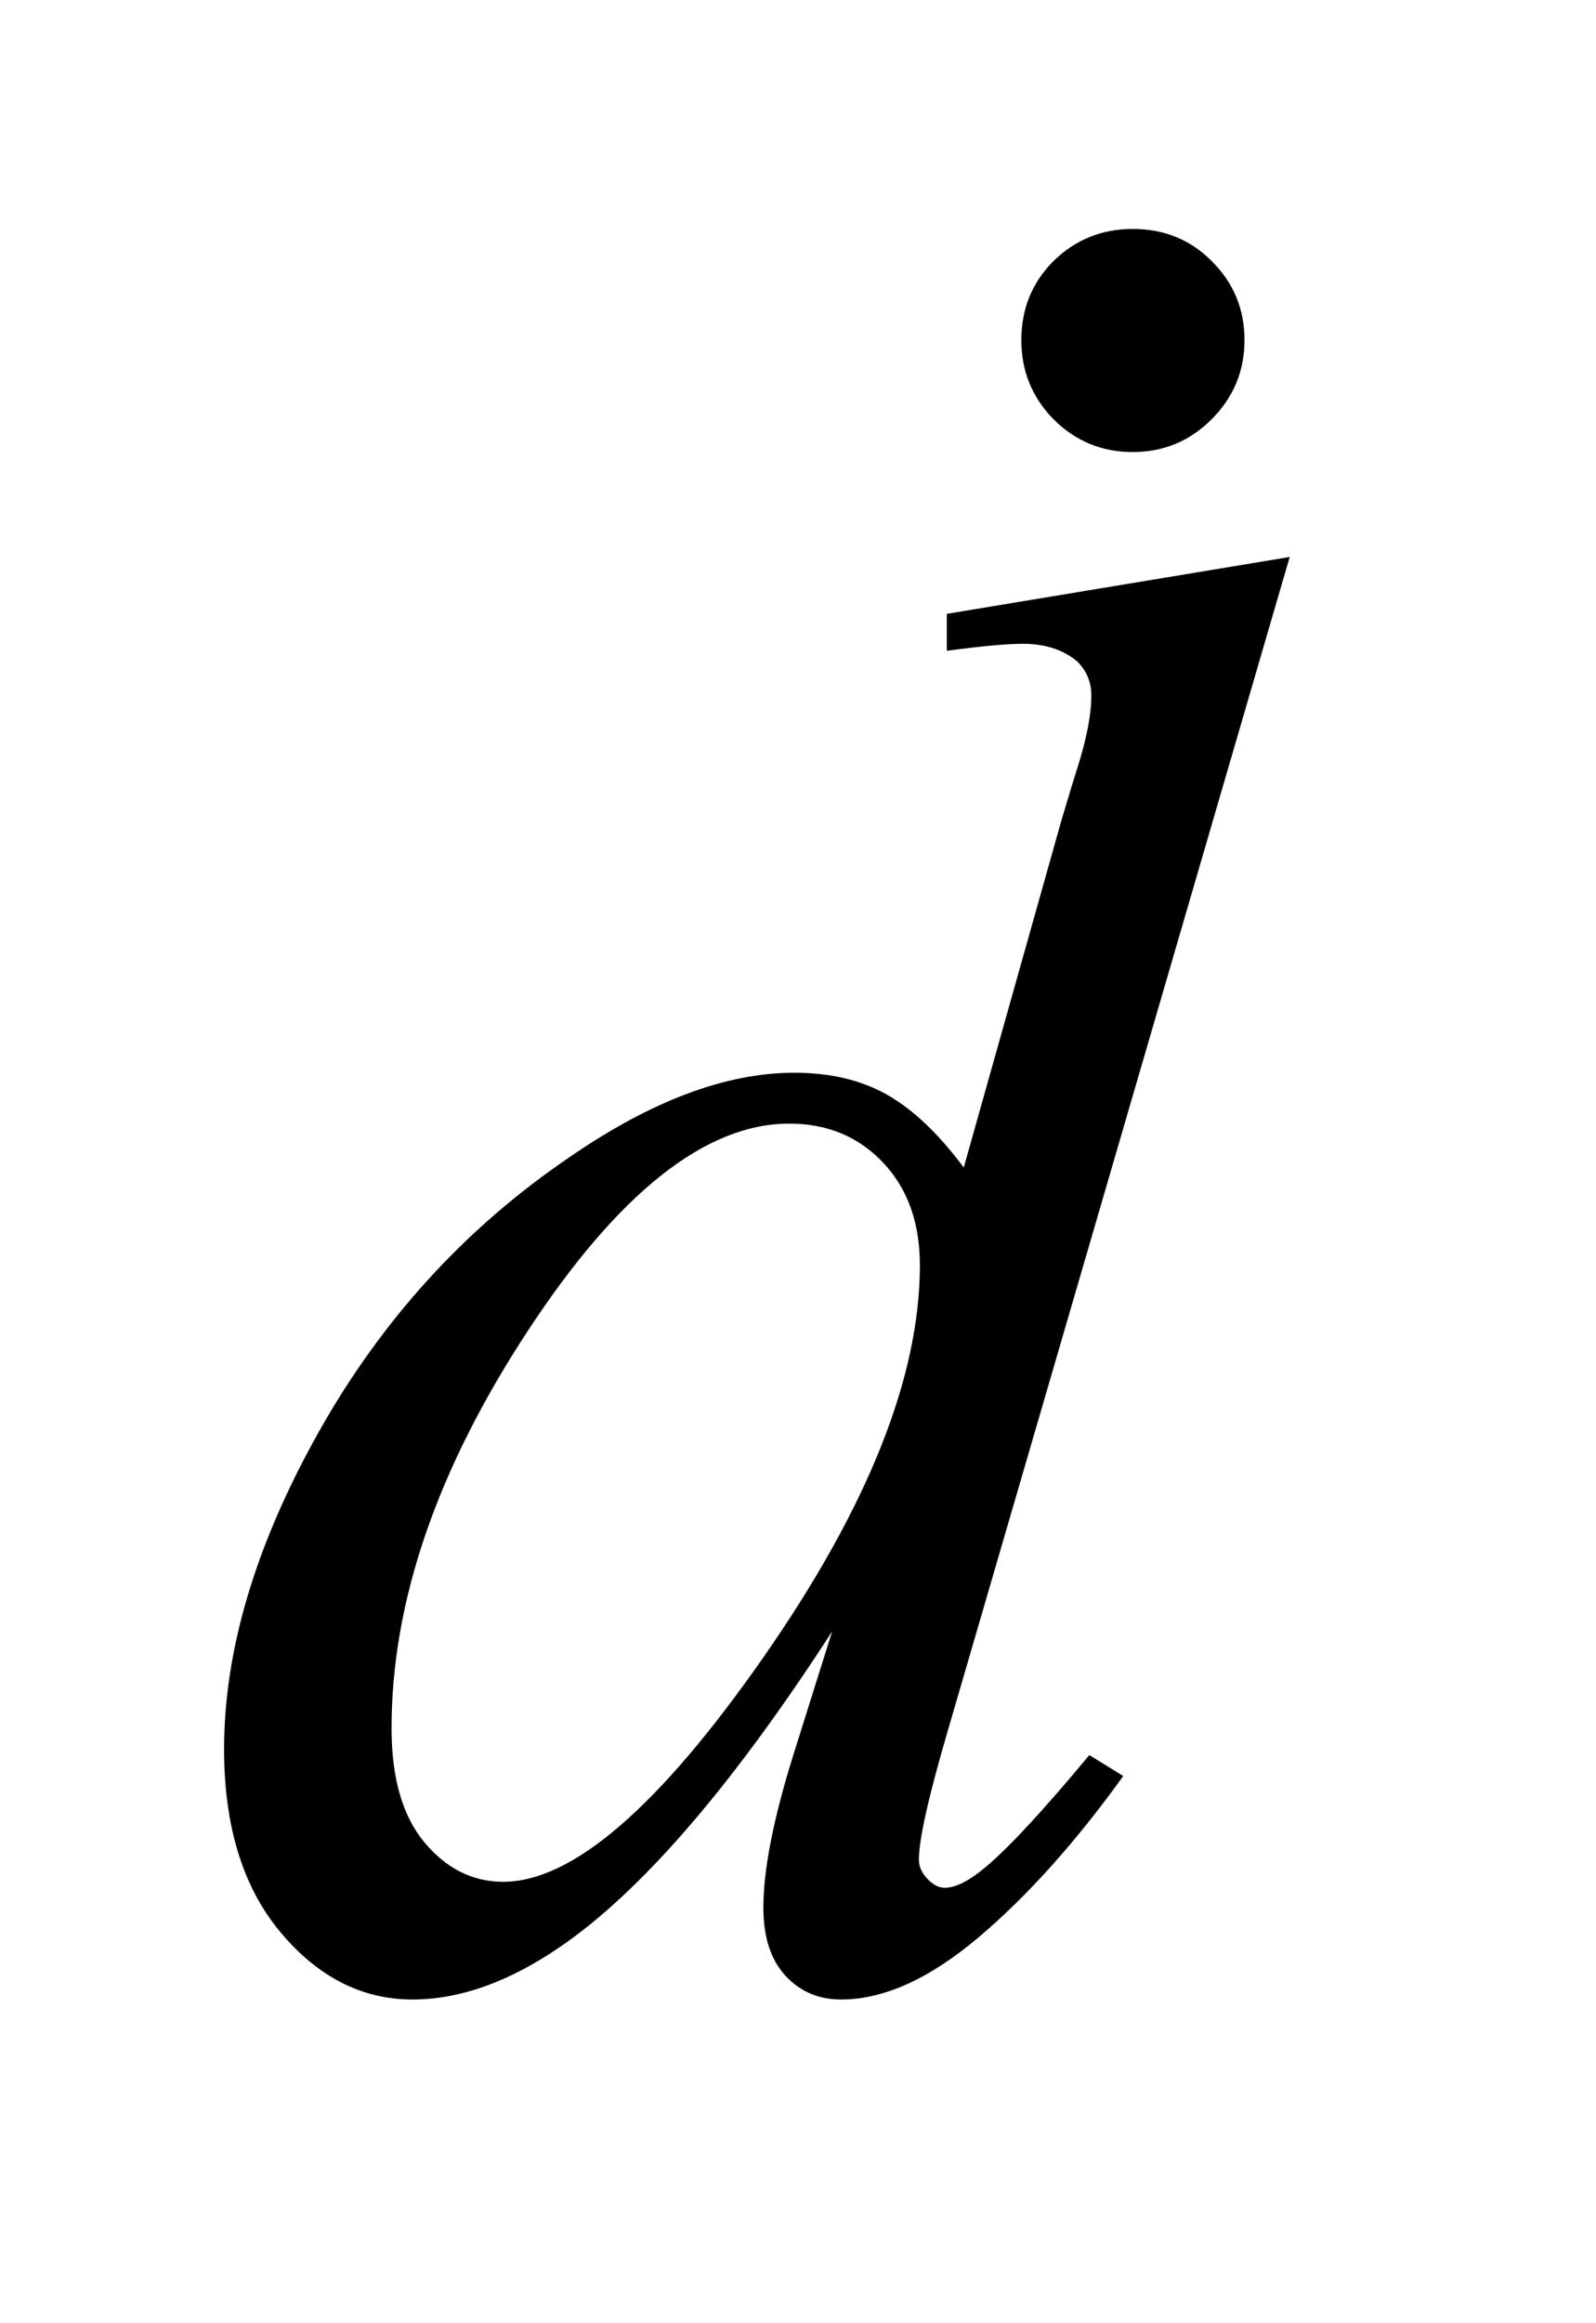 <?xml version="1.0" encoding="UTF-8"?>
<!DOCTYPE svg PUBLIC '-//W3C//DTD SVG 1.0//EN'
          'http://www.w3.org/TR/2001/REC-SVG-20010904/DTD/svg10.dtd'>
<svg stroke-dasharray="none" shape-rendering="auto" xmlns="http://www.w3.org/2000/svg" font-family="'Dialog'" text-rendering="auto" width="11" fill-opacity="1" color-interpolation="auto" color-rendering="auto" preserveAspectRatio="xMidYMid meet" font-size="12px" viewBox="0 0 11 16" fill="black" xmlns:xlink="http://www.w3.org/1999/xlink" stroke="black" image-rendering="auto" stroke-miterlimit="10" stroke-linecap="square" stroke-linejoin="miter" font-style="normal" stroke-width="1" height="16" stroke-dashoffset="0" font-weight="normal" stroke-opacity="1"
><!--Generated by the Batik Graphics2D SVG Generator--><defs id="genericDefs"
  /><g
  ><defs id="defs1"
    ><clipPath clipPathUnits="userSpaceOnUse" id="clipPath1"
      ><path d="M1.05 2.279 L7.755 2.279 L7.755 12.123 L1.05 12.123 L1.05 2.279 Z"
      /></clipPath
      ><clipPath clipPathUnits="userSpaceOnUse" id="clipPath2"
      ><path d="M33.535 72.806 L33.535 387.324 L247.761 387.324 L247.761 72.806 Z"
      /></clipPath
      ><clipPath clipPathUnits="userSpaceOnUse" id="clipPath3"
      ><path d="M1.05 2.279 L1.05 12.123 L7.755 12.123 L7.755 2.279 Z"
      /></clipPath
    ></defs
    ><g transform="scale(1.576,1.576) translate(-1.05,-2.279) matrix(0.031,0,0,0.031,0,0)"
    ><path d="M215.812 152.031 L167.438 317.969 Q163.5 331.469 163.5 335.688 Q163.5 337.094 164.695 338.359 Q165.891 339.625 167.156 339.625 Q168.984 339.625 171.516 337.797 Q176.297 334.422 187.547 320.922 L192.328 323.875 Q182.203 337.938 171.867 346.656 Q161.531 355.375 152.531 355.375 Q147.75 355.375 144.656 352 Q141.562 348.625 141.562 342.438 Q141.562 334.422 145.781 320.922 L151.266 303.484 Q130.875 334.984 114.141 347.078 Q102.609 355.375 92.062 355.375 Q81.375 355.375 73.43 345.883 Q65.484 336.391 65.484 320.078 Q65.484 299.125 78.844 275.359 Q92.203 251.594 114.141 236.688 Q131.438 224.734 145.922 224.734 Q153.516 224.734 159 227.828 Q164.484 230.922 169.828 238.094 L183.609 189.156 Q185.156 183.953 186.141 180.859 Q187.828 175.234 187.828 171.578 Q187.828 168.625 185.719 166.656 Q182.766 164.266 178.125 164.266 Q174.891 164.266 167.438 165.25 L167.438 160.047 L215.812 152.031 ZM163.641 251.875 Q163.641 242.875 158.438 237.391 Q153.234 231.906 145.219 231.906 Q127.5 231.906 108.305 261.156 Q89.109 290.406 89.109 317.125 Q89.109 327.672 93.75 333.227 Q98.391 338.781 104.859 338.781 Q119.484 338.781 141.562 307.141 Q163.641 275.5 163.641 251.875 Z" stroke="none" clip-path="url(#clipPath2)"
    /></g
    ><g transform="matrix(1.576,0,0,1.576,-1.654,-3.591)"
    ><path d="M6.003 3.279 Q6.211 3.279 6.351 3.422 Q6.492 3.563 6.492 3.765 Q6.492 3.967 6.348 4.111 Q6.205 4.254 6.003 4.254 Q5.801 4.254 5.657 4.111 Q5.516 3.967 5.516 3.765 Q5.516 3.56 5.657 3.419 Q5.801 3.279 6.003 3.279 Z" stroke="none" clip-path="url(#clipPath3)"
    /></g
  ></g
></svg
>
